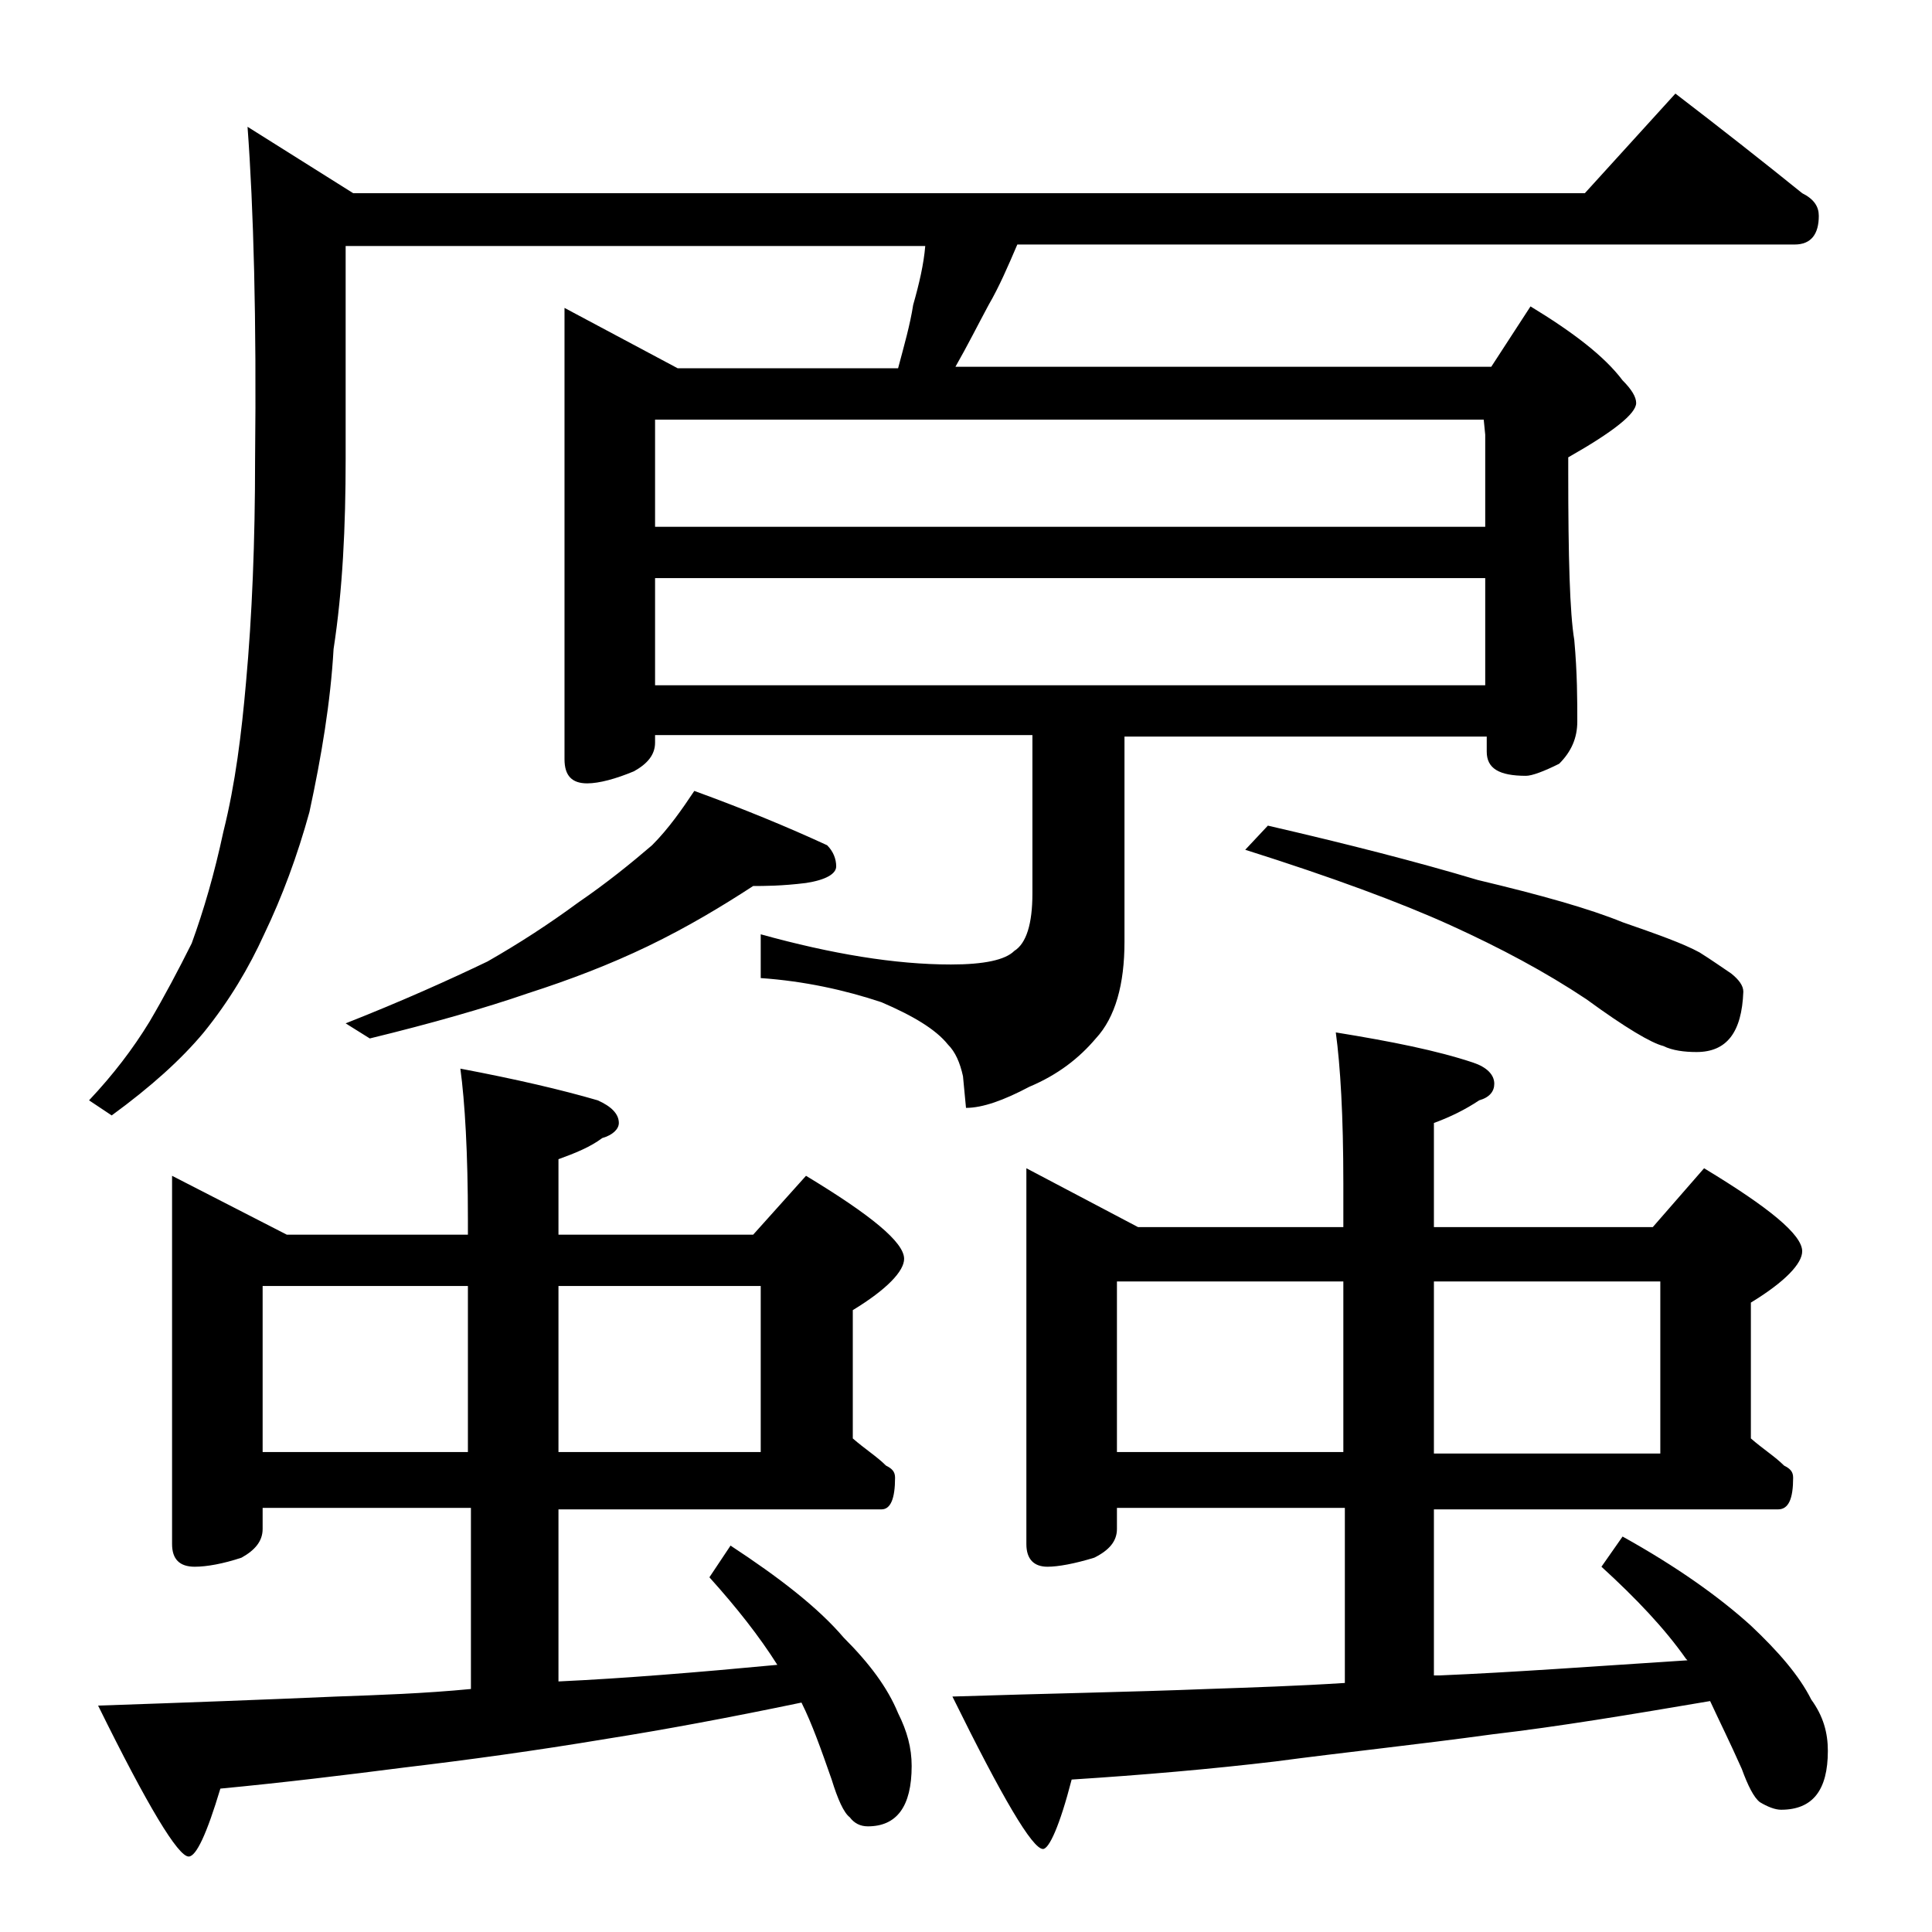 <?xml version="1.0" encoding="utf-8"?>
<!-- Generator: Adobe Illustrator 18.0.0, SVG Export Plug-In . SVG Version: 6.00 Build 0)  -->
<!DOCTYPE svg PUBLIC "-//W3C//DTD SVG 1.1//EN" "http://www.w3.org/Graphics/SVG/1.1/DTD/svg11.dtd">
<svg version="1.1" id="Layer_1" xmlns="http://www.w3.org/2000/svg" xmlns:xlink="http://www.w3.org/1999/xlink" x="0px" y="0px"
	 viewBox="0 0 128 128" enable-background="new 0 0 128 128" xml:space="preserve">
<path d="M111,6.2c3,2.3,5.8,4.5,8.4,6.6c0.8,0.4,1.1,0.9,1.1,1.5c0,1.2-0.5,1.9-1.6,1.9H67.4c-0.6,1.4-1.2,2.8-1.9,4
	c-0.7,1.3-1.4,2.7-2.2,4.1h35.5l2.6-4c2.8,1.7,4.9,3.3,6.1,4.9c0.6,0.6,0.9,1.1,0.9,1.5c0,0.7-1.5,1.9-4.5,3.6v1
	c0,5.6,0.1,9.3,0.4,11.1c0.2,2.2,0.2,4,0.2,5.4c0,1.1-0.4,2-1.2,2.8c-1,0.5-1.8,0.8-2.2,0.8c-1.8,0-2.6-0.5-2.6-1.6v-1H74.5v13.6
	c0,2.8-0.6,5-1.9,6.4c-1.1,1.3-2.5,2.4-4.4,3.2c-1.7,0.9-3.1,1.4-4.2,1.4l-0.2-2.1c-0.2-0.9-0.5-1.6-1-2.1c-0.8-1-2.3-1.9-4.4-2.8
	c-2.4-0.8-5.1-1.4-8-1.6v-2.9c4.7,1.3,8.9,2,12.6,2c2.2,0,3.6-0.3,4.2-0.9c0.8-0.5,1.2-1.8,1.2-3.8V48.7H43.4v0.5
	c0,0.8-0.5,1.4-1.4,1.9c-1.2,0.5-2.3,0.8-3.1,0.8c-1,0-1.5-0.5-1.5-1.6V20.4l7.5,4h14.6c0.4-1.5,0.8-2.9,1-4.2
	c0.4-1.4,0.7-2.7,0.8-3.9H22.9v14.1c0,4.5-0.2,8.7-0.8,12.6c-0.2,3.5-0.8,7.1-1.6,10.8c-0.8,2.9-1.8,5.6-3,8.1c-1,2.2-2.3,4.4-4,6.5
	c-1.5,1.8-3.5,3.6-6.1,5.5l-1.5-1c1.6-1.7,2.9-3.4,4-5.2c1-1.7,1.9-3.4,2.8-5.2c0.8-2.2,1.5-4.6,2.1-7.4c0.8-3.2,1.2-6.5,1.5-9.9
	c0.4-4.4,0.6-9.3,0.6-14.8c0.1-9.2-0.1-16.6-0.5-22l7,4.4H105L111,6.2z M11.4,77.9l7.6,3.9h12v-1c0-4.4-0.2-7.8-0.5-10
	c3.7,0.7,6.7,1.4,9.1,2.1c0.9,0.4,1.4,0.9,1.4,1.5c0,0.4-0.4,0.8-1.1,1c-0.8,0.6-1.8,1-2.9,1.4v5h12.9l3.5-3.9
	c4.3,2.6,6.5,4.4,6.5,5.5c0,0.8-1.1,2-3.4,3.4v8.5c0.8,0.7,1.6,1.2,2.2,1.8c0.4,0.2,0.6,0.4,0.6,0.8c0,1.4-0.3,2.1-0.9,2.1H37v11.4
	c4.3-0.2,9.2-0.6,14.5-1.1c-1.2-1.9-2.7-3.8-4.5-5.8l1.4-2.1c3.2,2.1,5.8,4.1,7.5,6.1c1.7,1.7,2.9,3.3,3.6,5
	c0.6,1.2,0.9,2.3,0.9,3.5c0,2.7-1,4-2.9,4c-0.5,0-0.9-0.2-1.2-0.6c-0.4-0.3-0.8-1.2-1.2-2.5c-0.7-2-1.3-3.7-2-5.1
	c-4.8,1-9.1,1.8-12.9,2.4c-4.8,0.8-9.2,1.4-13.4,1.9c-3.9,0.5-8,1-12.2,1.4c-0.9,3-1.6,4.5-2.1,4.5c-0.7,0-2.7-3.3-6-10
	c5.9-0.2,11.2-0.4,15.8-0.6c2.8-0.1,5.8-0.2,8.9-0.5V99.9H17.4v1.4c0,0.8-0.5,1.4-1.4,1.9c-1.2,0.4-2.3,0.6-3.1,0.6
	c-1,0-1.5-0.5-1.5-1.5V77.9z M17.4,96.2H31v-11H17.4V96.2z M46,52.4c3.3,1.2,6.2,2.4,8.8,3.6c0.4,0.4,0.6,0.9,0.6,1.4
	s-0.7,0.9-2,1.1c-1.6,0.2-2.8,0.2-3.5,0.2c-2,1.3-4.3,2.7-7,4c-2.5,1.2-5.1,2.2-7.9,3.1c-2.9,1-6.4,2-10.5,3l-1.6-1
	c3.8-1.5,6.9-2.9,9.4-4.1c2.1-1.2,4.1-2.5,6-3.9c1.9-1.3,3.5-2.6,4.9-3.8C44.3,54.9,45.2,53.6,46,52.4z M37,85.2v11h13.4v-11H37z
	 M43.4,34.9h55v-6.1l-0.1-1H43.4V34.9z M43.4,45.4h55v-7.1h-55V45.4z M68,77.4l7.4,3.9H89v-2.9c0-4.5-0.2-7.8-0.5-10
	c3.7,0.6,6.7,1.2,9.1,2c0.9,0.3,1.4,0.8,1.4,1.4c0,0.5-0.3,0.9-1,1.1c-0.9,0.6-1.9,1.1-3,1.5v6.9h14.5l3.4-3.9
	c4.3,2.6,6.5,4.4,6.5,5.5c0,0.8-1.1,2-3.4,3.4v9c0.8,0.7,1.6,1.2,2.2,1.8c0.4,0.2,0.6,0.4,0.6,0.8c0,1.4-0.3,2.1-1,2.1H95V111h0.4
	c4.8-0.2,10.2-0.6,16.4-1l-0.1-0.1c-1.4-2-3.3-4-5.6-6.1l1.4-2c3.6,2,6.4,4,8.5,5.9c1.8,1.7,3.2,3.3,4,4.9c0.8,1.1,1.1,2.2,1.1,3.4
	c0,2.6-1,3.9-3.1,3.9c-0.4,0-0.9-0.2-1.4-0.5c-0.4-0.3-0.8-1.1-1.2-2.2c-0.8-1.8-1.5-3.2-2.1-4.5c-5.3,0.9-10.1,1.7-14.4,2.2
	c-5.1,0.7-9.9,1.2-14.4,1.8c-4.2,0.5-8.8,0.9-13.5,1.2c-0.8,3.1-1.5,4.6-1.9,4.6c-0.7,0-2.7-3.4-6-10.1c6.2-0.2,11.9-0.3,16.9-0.5
	c2.9-0.1,6-0.2,9.1-0.4V99.9H74v1.4c0,0.8-0.5,1.4-1.5,1.9c-1.3,0.4-2.4,0.6-3.1,0.6c-0.9,0-1.4-0.5-1.4-1.5V77.4z M74,96.2h15V84.9
	H74V96.2z M84,54.7c5.2,1.2,9.9,2.4,13.9,3.6c4.2,1,7.4,1.9,9.6,2.8c2.3,0.8,4,1.4,5.1,2c0.8,0.5,1.5,1,2.1,1.4
	c0.5,0.4,0.8,0.8,0.8,1.2c-0.1,2.7-1.1,4-3.1,4c-0.8,0-1.6-0.1-2.2-0.4c-0.8-0.2-2.5-1.2-5.1-3.1c-2.7-1.8-5.7-3.4-9-4.9
	c-3.3-1.5-7.9-3.2-13.6-5L84,54.7z M95,84.9v11.4h15V84.9H95z"/>
</svg>
